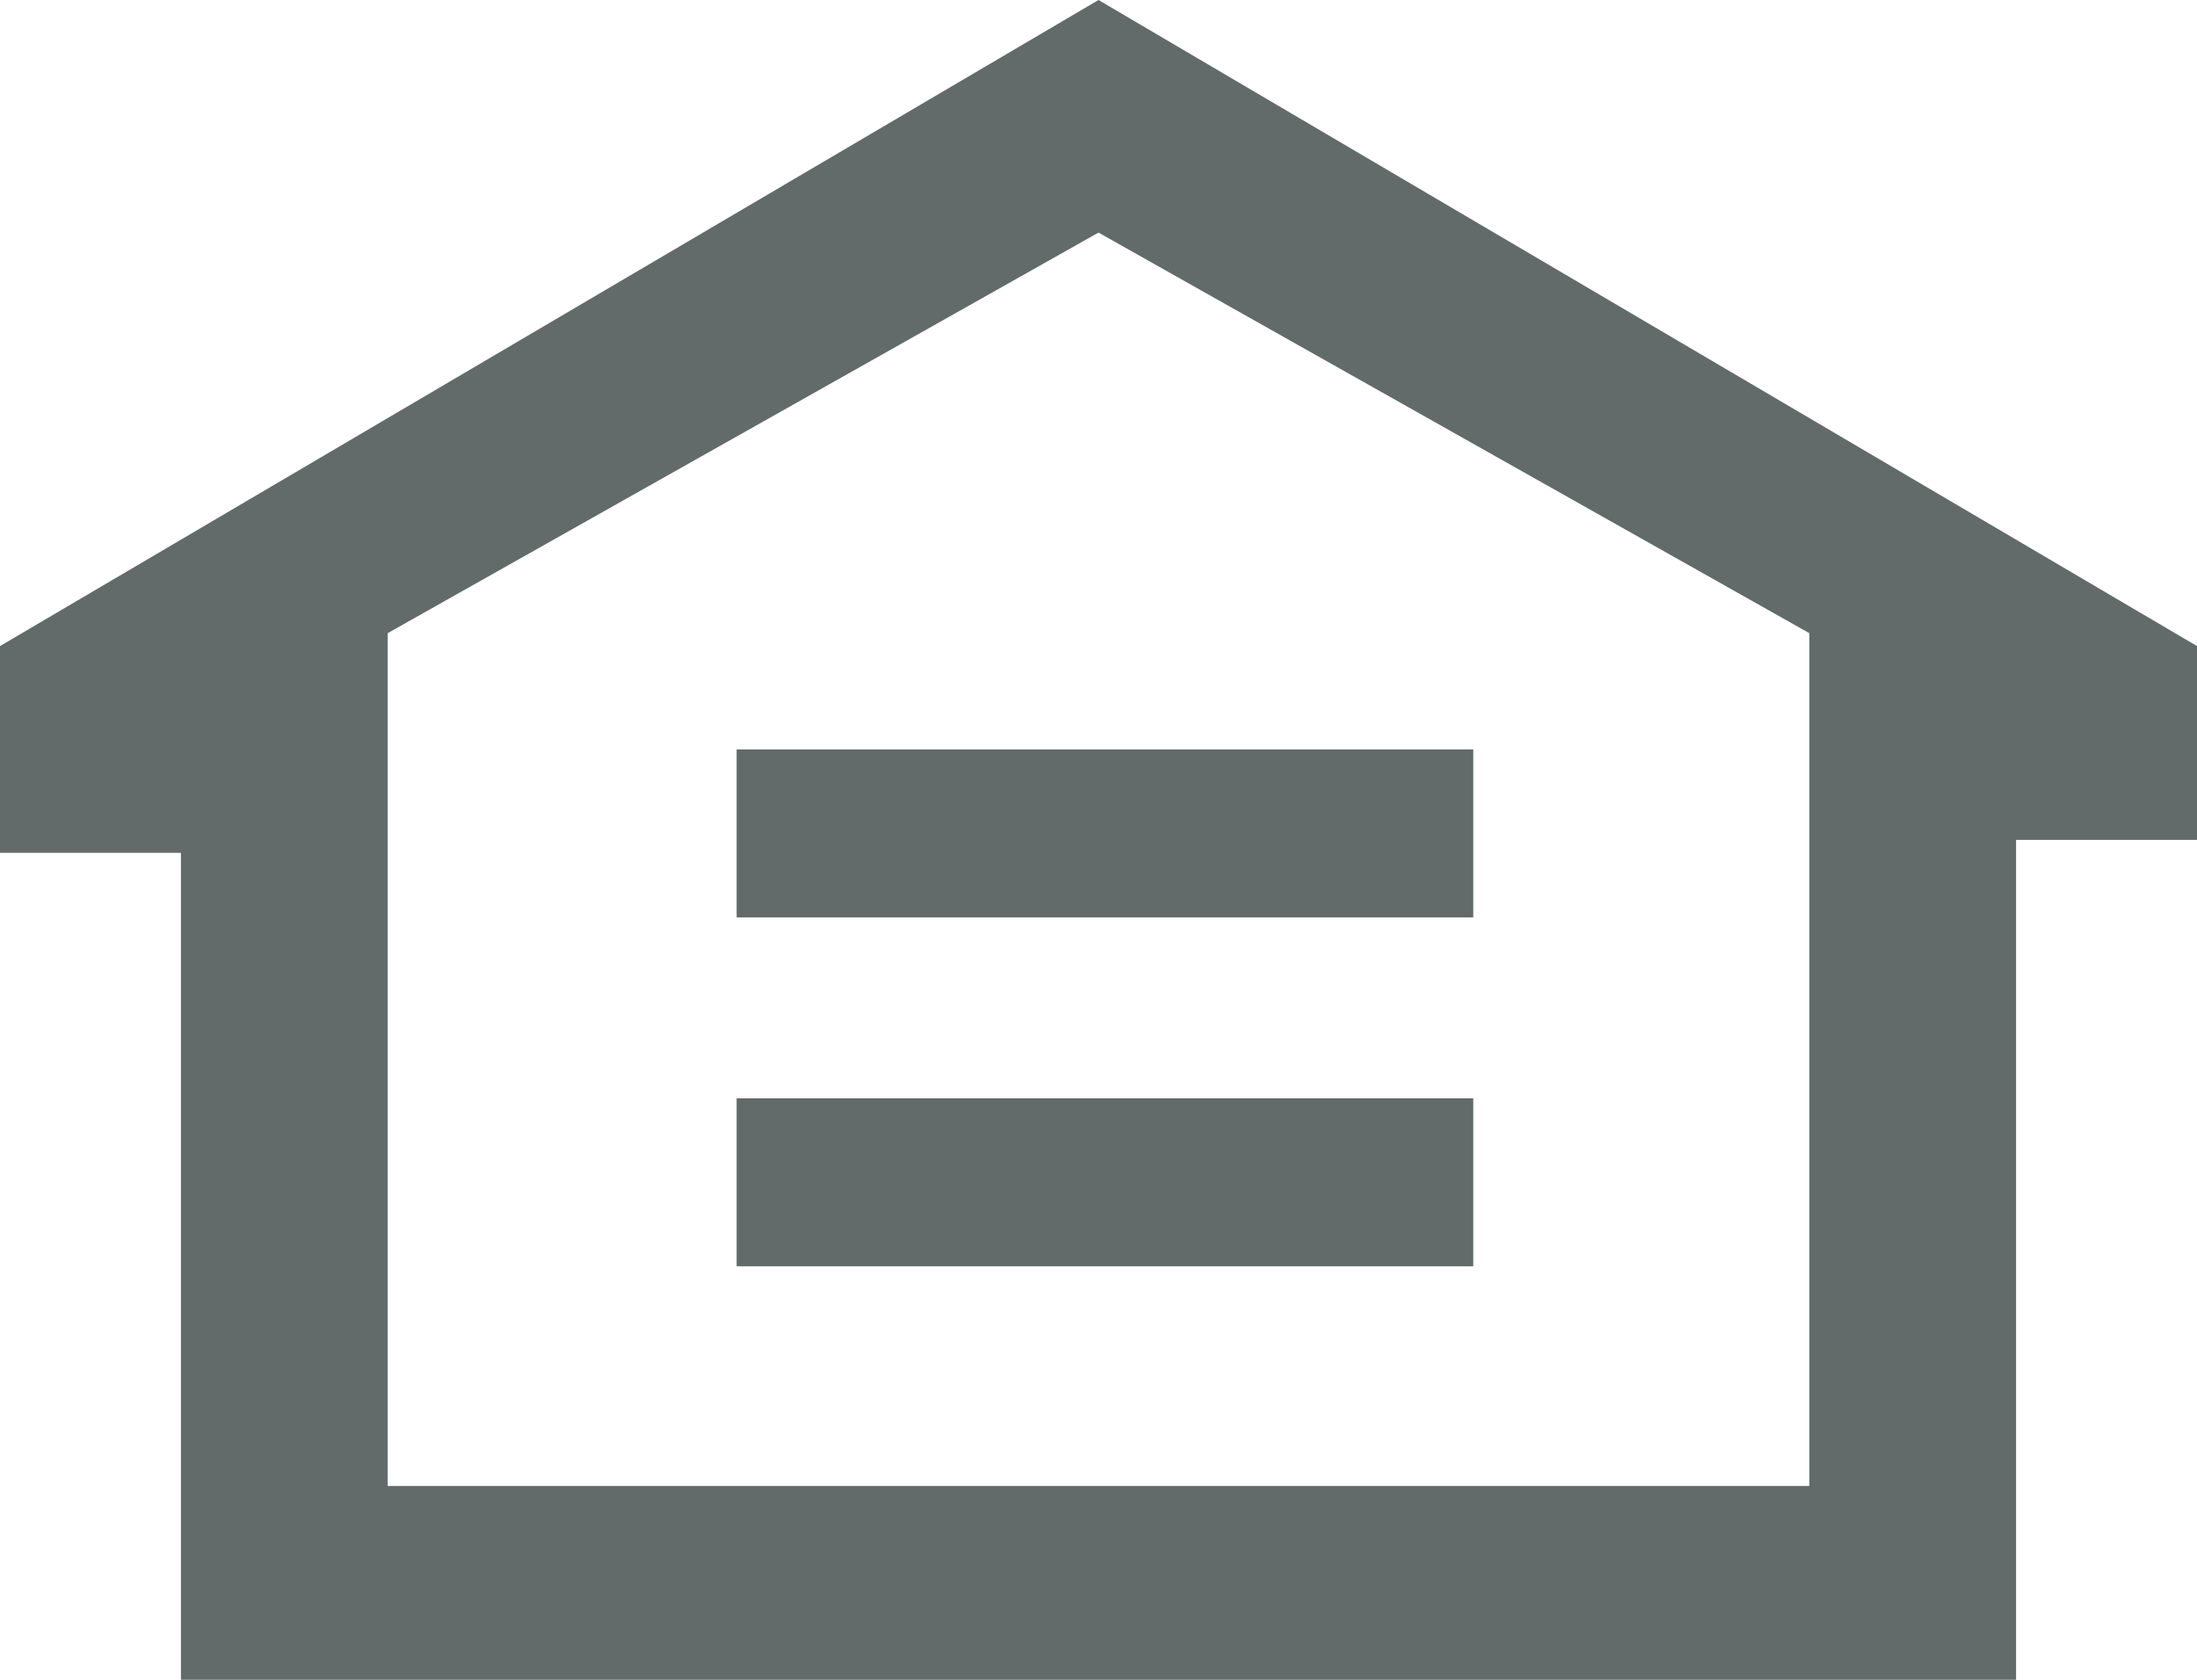 <svg xmlns="http://www.w3.org/2000/svg" viewBox="0 0 17 13" width="17" height="13">
    <path fill="#636a6a" d="M8.5,0L0,5v1.6h1.4V13h14.2V6.5H17V5L8.5,0z M14,11.5L14,11.5H3V4.9l5.5-3.1L14,4.9V11.5z"/>
    <rect fill="#636a6a" x="5.7" y="5.8" width="5.7" height="1.3"/>
    <rect fill="#636a6a" x="5.7" y="8.5" width="5.7" height="1.3"/>
</svg>